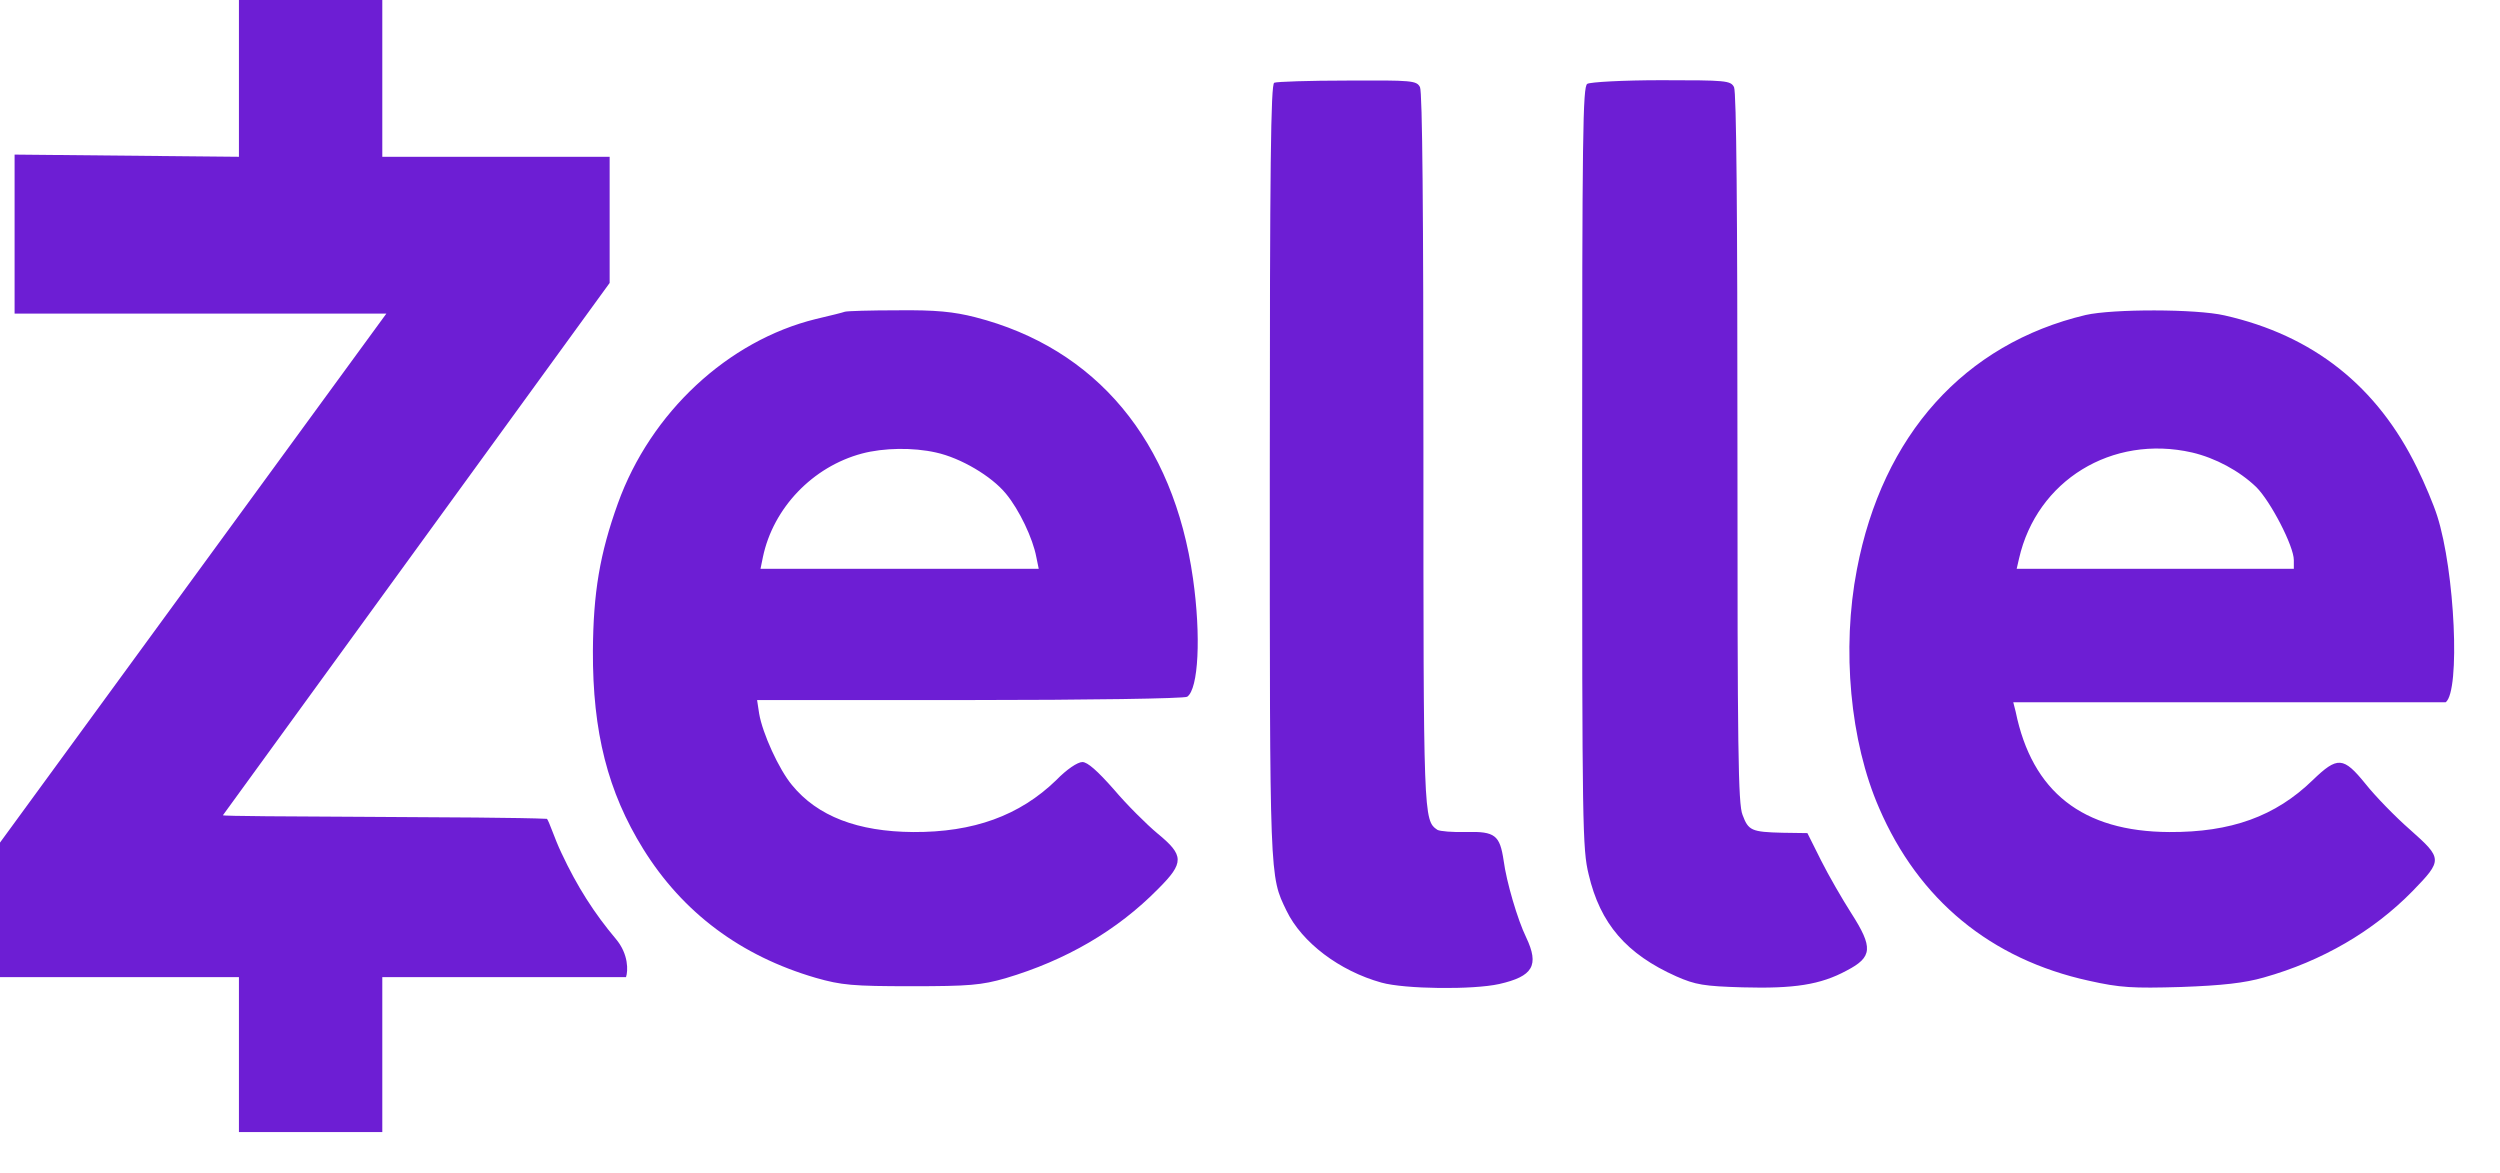<?xml version="1.0" encoding="utf-8"?>
<svg xmlns="http://www.w3.org/2000/svg" fill="none" height="100%" overflow="visible" preserveAspectRatio="none" style="display: block;" viewBox="0 0 49 23" width="100%">
<g id="Group">
<path d="M4.683 3.073L0.286 3.03V6.146H7.573L0 16.515V19.152H4.683V22.189H7.493V19.152H12.27C12.31 19.03 12.324 18.703 12.07 18.402C11.649 17.902 11.313 17.379 11.006 16.722C10.865 16.429 10.758 16.078 10.718 16.049C9.778 16.003 4.366 16.015 4.369 15.979L11.949 5.546V3.073H7.493V0H4.683V3.073ZM24.975 1.622C24.908 1.651 24.888 3.23 24.888 9.211C24.888 17.294 24.881 17.158 25.216 17.851C25.517 18.473 26.253 19.03 27.076 19.259C27.531 19.387 28.869 19.402 29.384 19.287C30.046 19.137 30.174 18.923 29.913 18.373C29.745 18.03 29.525 17.279 29.471 16.865C29.397 16.372 29.304 16.293 28.742 16.307C28.474 16.315 28.22 16.293 28.173 16.265C27.899 16.079 27.899 16.029 27.899 8.79C27.899 4.138 27.879 1.801 27.832 1.708C27.765 1.579 27.678 1.572 26.407 1.579C25.664 1.579 25.015 1.601 24.975 1.622ZM31.11 1.644C31.023 1.701 31.01 2.615 31.01 9.161C31.01 16.215 31.017 16.643 31.137 17.136C31.364 18.108 31.88 18.701 32.856 19.137C33.231 19.302 33.398 19.33 34.154 19.352C35.164 19.38 35.68 19.302 36.195 19.023C36.703 18.759 36.717 18.573 36.282 17.894C36.108 17.622 35.84 17.158 35.693 16.865L35.425 16.329L34.937 16.322C34.328 16.307 34.268 16.279 34.154 15.972C34.067 15.764 34.054 14.7 34.054 8.79C34.054 4.138 34.034 1.801 33.987 1.708C33.92 1.579 33.833 1.572 32.562 1.572C31.819 1.572 31.164 1.608 31.11 1.644Z" fill="#6D1ED4" id="Vector"/>
<path d="M16.559 6.11C16.525 6.124 16.264 6.189 15.99 6.253C14.271 6.675 12.752 8.082 12.11 9.869C11.755 10.855 11.628 11.62 11.621 12.756C11.614 14.35 11.915 15.522 12.605 16.636C13.381 17.887 14.518 18.737 15.99 19.166C16.492 19.309 16.712 19.33 17.863 19.33C19 19.33 19.235 19.309 19.71 19.173C20.887 18.823 21.891 18.244 22.7 17.422C23.215 16.908 23.209 16.765 22.687 16.336C22.473 16.158 22.085 15.772 21.831 15.472C21.509 15.107 21.315 14.936 21.215 14.936C21.121 14.936 20.907 15.079 20.7 15.293C19.984 15.986 19.081 16.315 17.897 16.308C16.813 16.3 16.023 16 15.522 15.386C15.267 15.079 14.946 14.378 14.879 13.985L14.839 13.721H19.007C21.302 13.721 23.222 13.692 23.269 13.656C23.49 13.506 23.543 12.47 23.383 11.341C23.001 8.64 21.489 6.825 19.114 6.217C18.693 6.11 18.345 6.074 17.596 6.082C17.06 6.082 16.599 6.096 16.559 6.11ZM18.345 8.869C18.833 8.976 19.435 9.333 19.716 9.676C19.977 9.99 20.245 10.555 20.312 10.919L20.359 11.148H14.906L14.953 10.919C15.154 9.955 15.93 9.147 16.893 8.89C17.321 8.776 17.897 8.768 18.345 8.869ZM40.878 6.174C38.503 6.739 36.897 8.526 36.395 11.162C36.094 12.72 36.262 14.535 36.83 15.836C37.606 17.637 39.018 18.802 40.945 19.223C41.554 19.359 41.795 19.373 42.751 19.345C43.561 19.316 43.996 19.266 44.37 19.159C45.514 18.837 46.518 18.251 47.287 17.465C47.876 16.858 47.876 16.829 47.241 16.265C46.946 16.008 46.551 15.6 46.364 15.364C45.929 14.828 45.816 14.821 45.327 15.293C44.598 16 43.728 16.315 42.517 16.308C40.818 16.3 39.828 15.521 39.507 13.949L39.46 13.764H47.936C48.224 13.542 48.117 11.198 47.769 10.112C47.702 9.898 47.522 9.469 47.374 9.169C46.592 7.568 45.34 6.575 43.601 6.182C43.046 6.053 41.407 6.053 40.878 6.174ZM42.965 8.869C43.42 8.976 43.889 9.226 44.223 9.547C44.504 9.826 44.959 10.705 44.959 10.977V11.148H39.527L39.573 10.948C39.921 9.419 41.393 8.511 42.965 8.869Z" fill="#6D1ED4" id="Vector_2"/>
</g>
</svg>